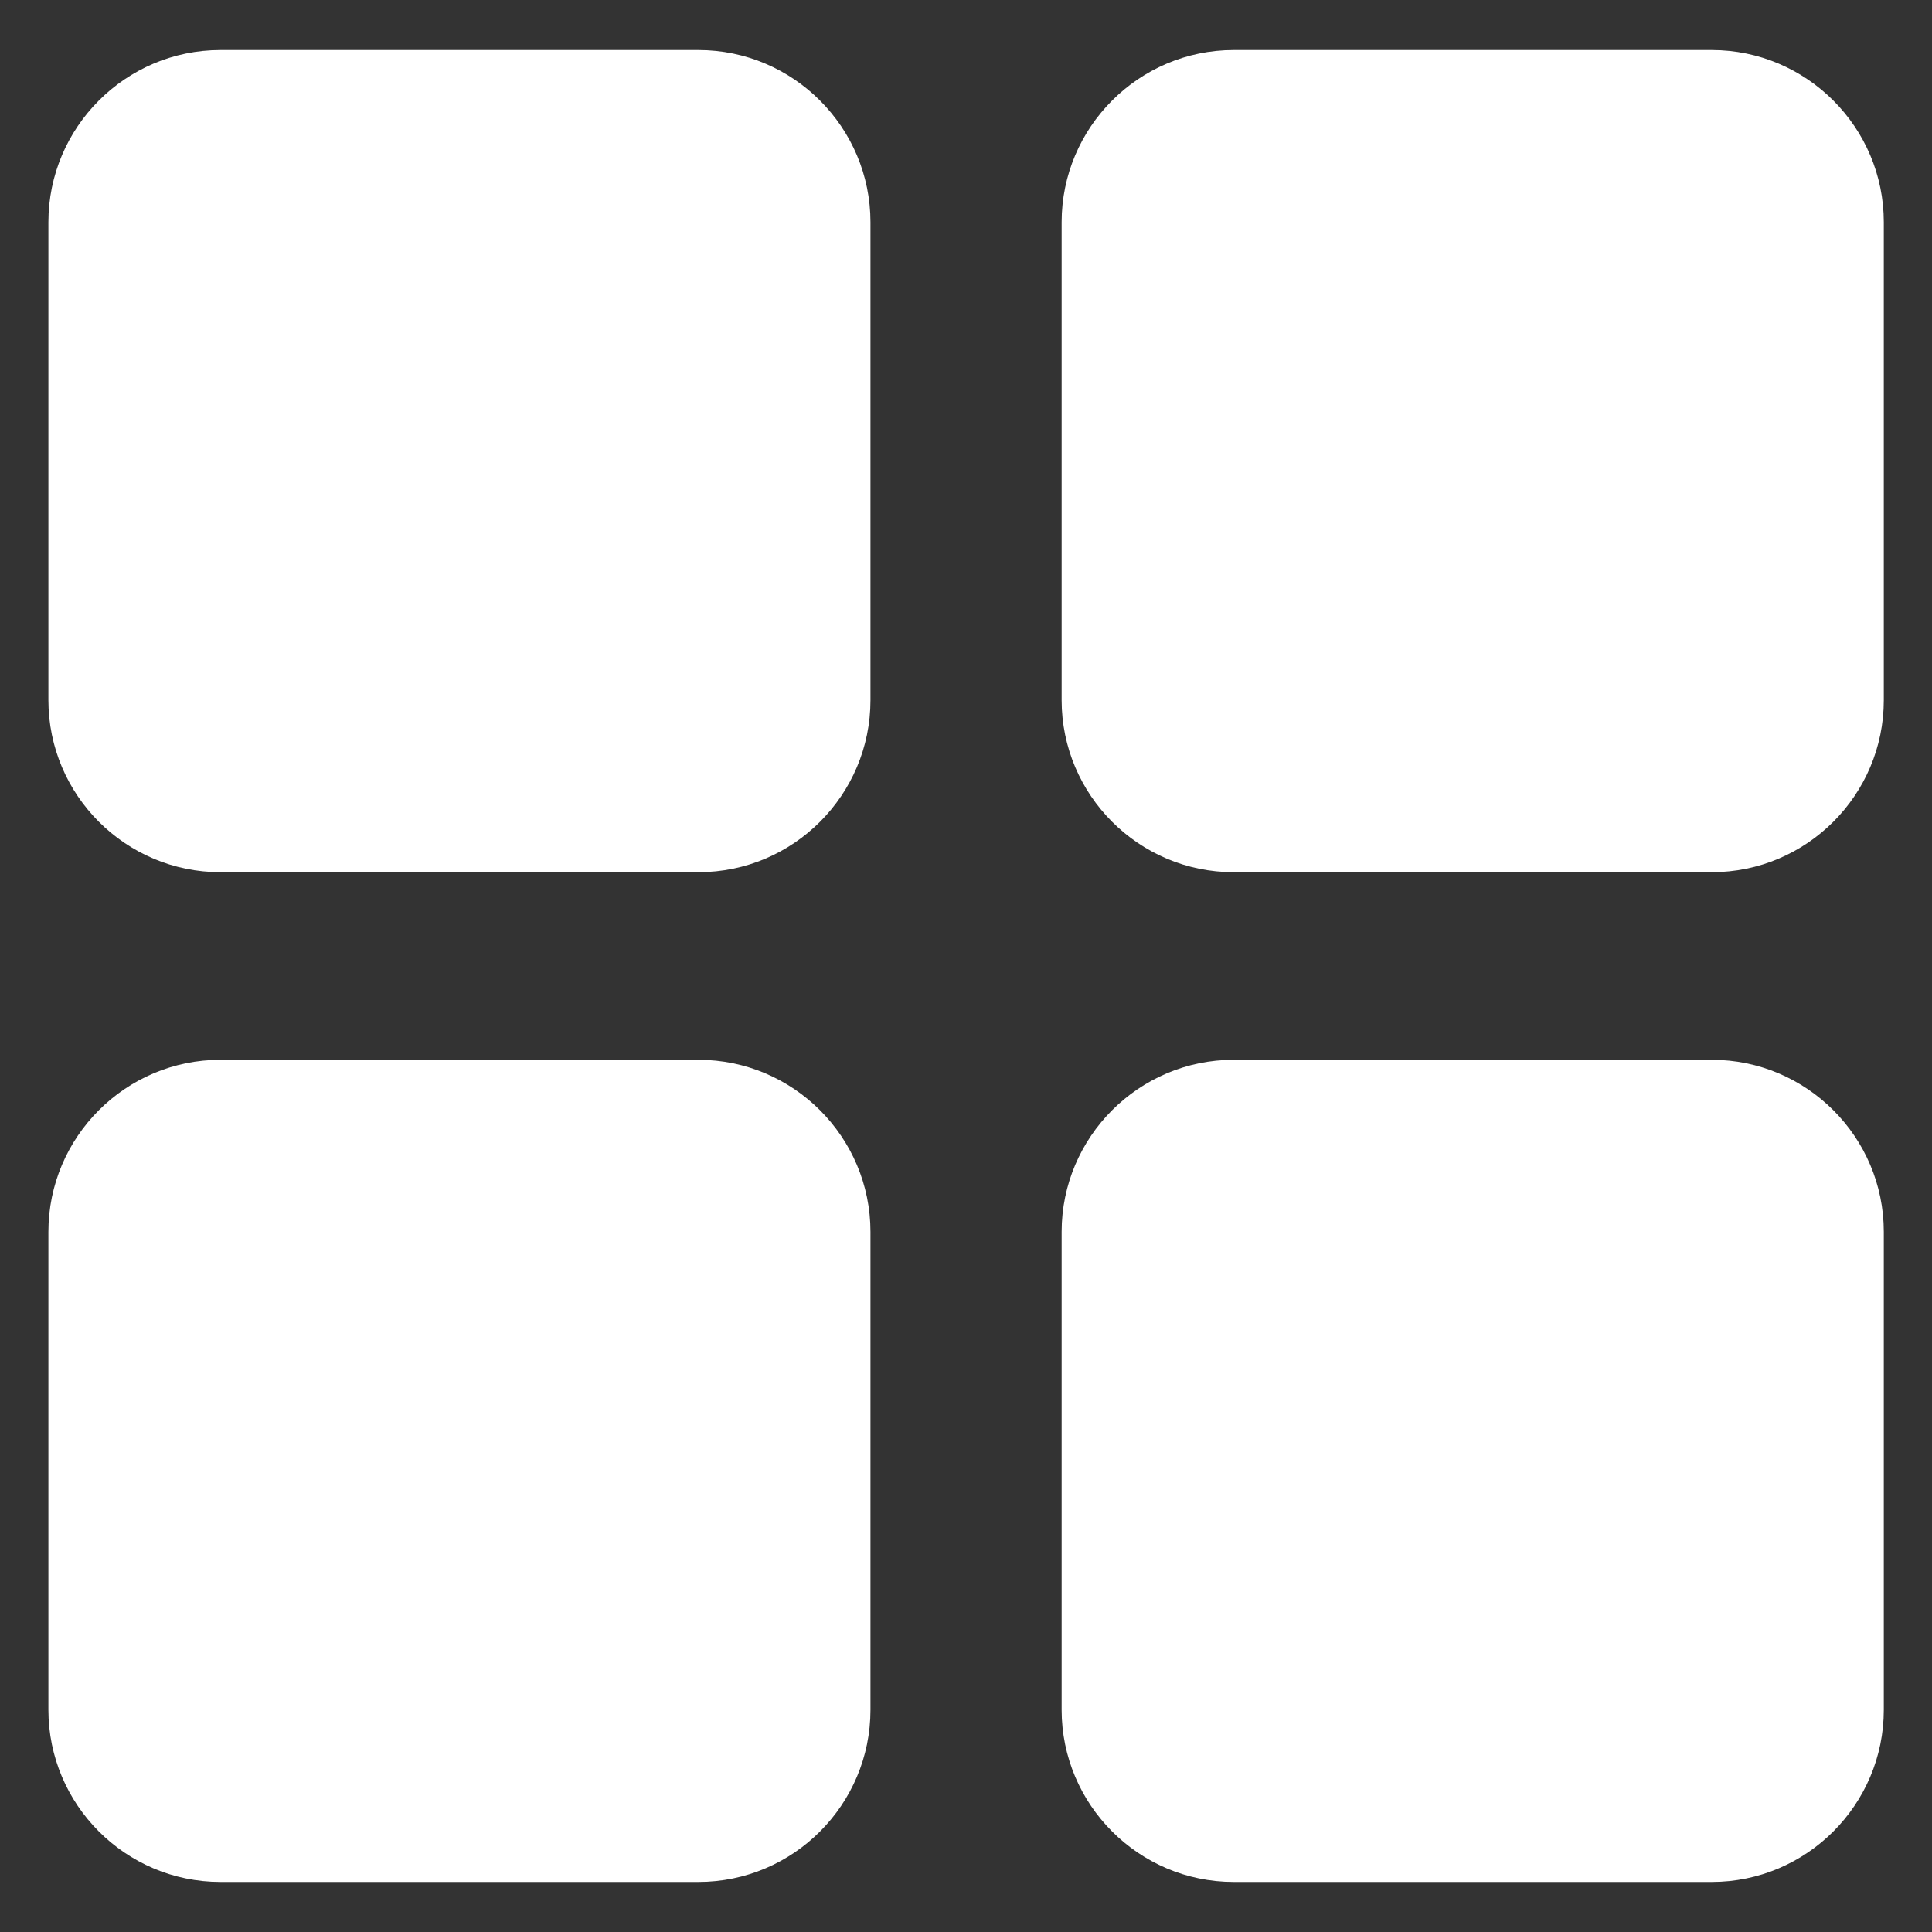 <svg width="20" height="20" viewBox="0 0 20 20" fill="none" xmlns="http://www.w3.org/2000/svg">
<rect x="0" y="0" width="20" height="20" fill="#333333" stroke="none"/>
<path d="M7.23 9.029H2.282C1.3 9.029 0.501 8.23 0.501 7.248V2.3C0.501 1.318 1.3 0.518 2.282 0.518H7.23C8.212 0.518 9.011 1.318 9.011 2.3V7.248C9.011 8.23 8.213 9.029 7.23 9.029ZM17.72 9.029H12.771C11.789 9.029 10.99 8.23 10.99 7.248V2.3C10.99 1.318 11.789 0.518 12.771 0.518H17.72C18.702 0.518 19.501 1.318 19.501 2.3V7.248C19.501 8.23 18.702 9.029 17.72 9.029ZM7.23 19.482H2.282C1.3 19.482 0.501 18.682 0.501 17.7V12.752C0.501 11.77 1.3 10.971 2.282 10.971H7.23C8.212 10.971 9.011 11.77 9.011 12.752V17.7C9.011 18.682 8.213 19.482 7.23 19.482ZM17.72 19.482H12.771C11.789 19.482 10.99 18.682 10.99 17.7V12.752C10.99 11.77 11.789 10.971 12.771 10.971H17.72C18.702 10.971 19.501 11.77 19.501 12.752V17.7C19.501 18.682 18.702 19.482 17.72 19.482Z" fill="white"/>
</svg>
